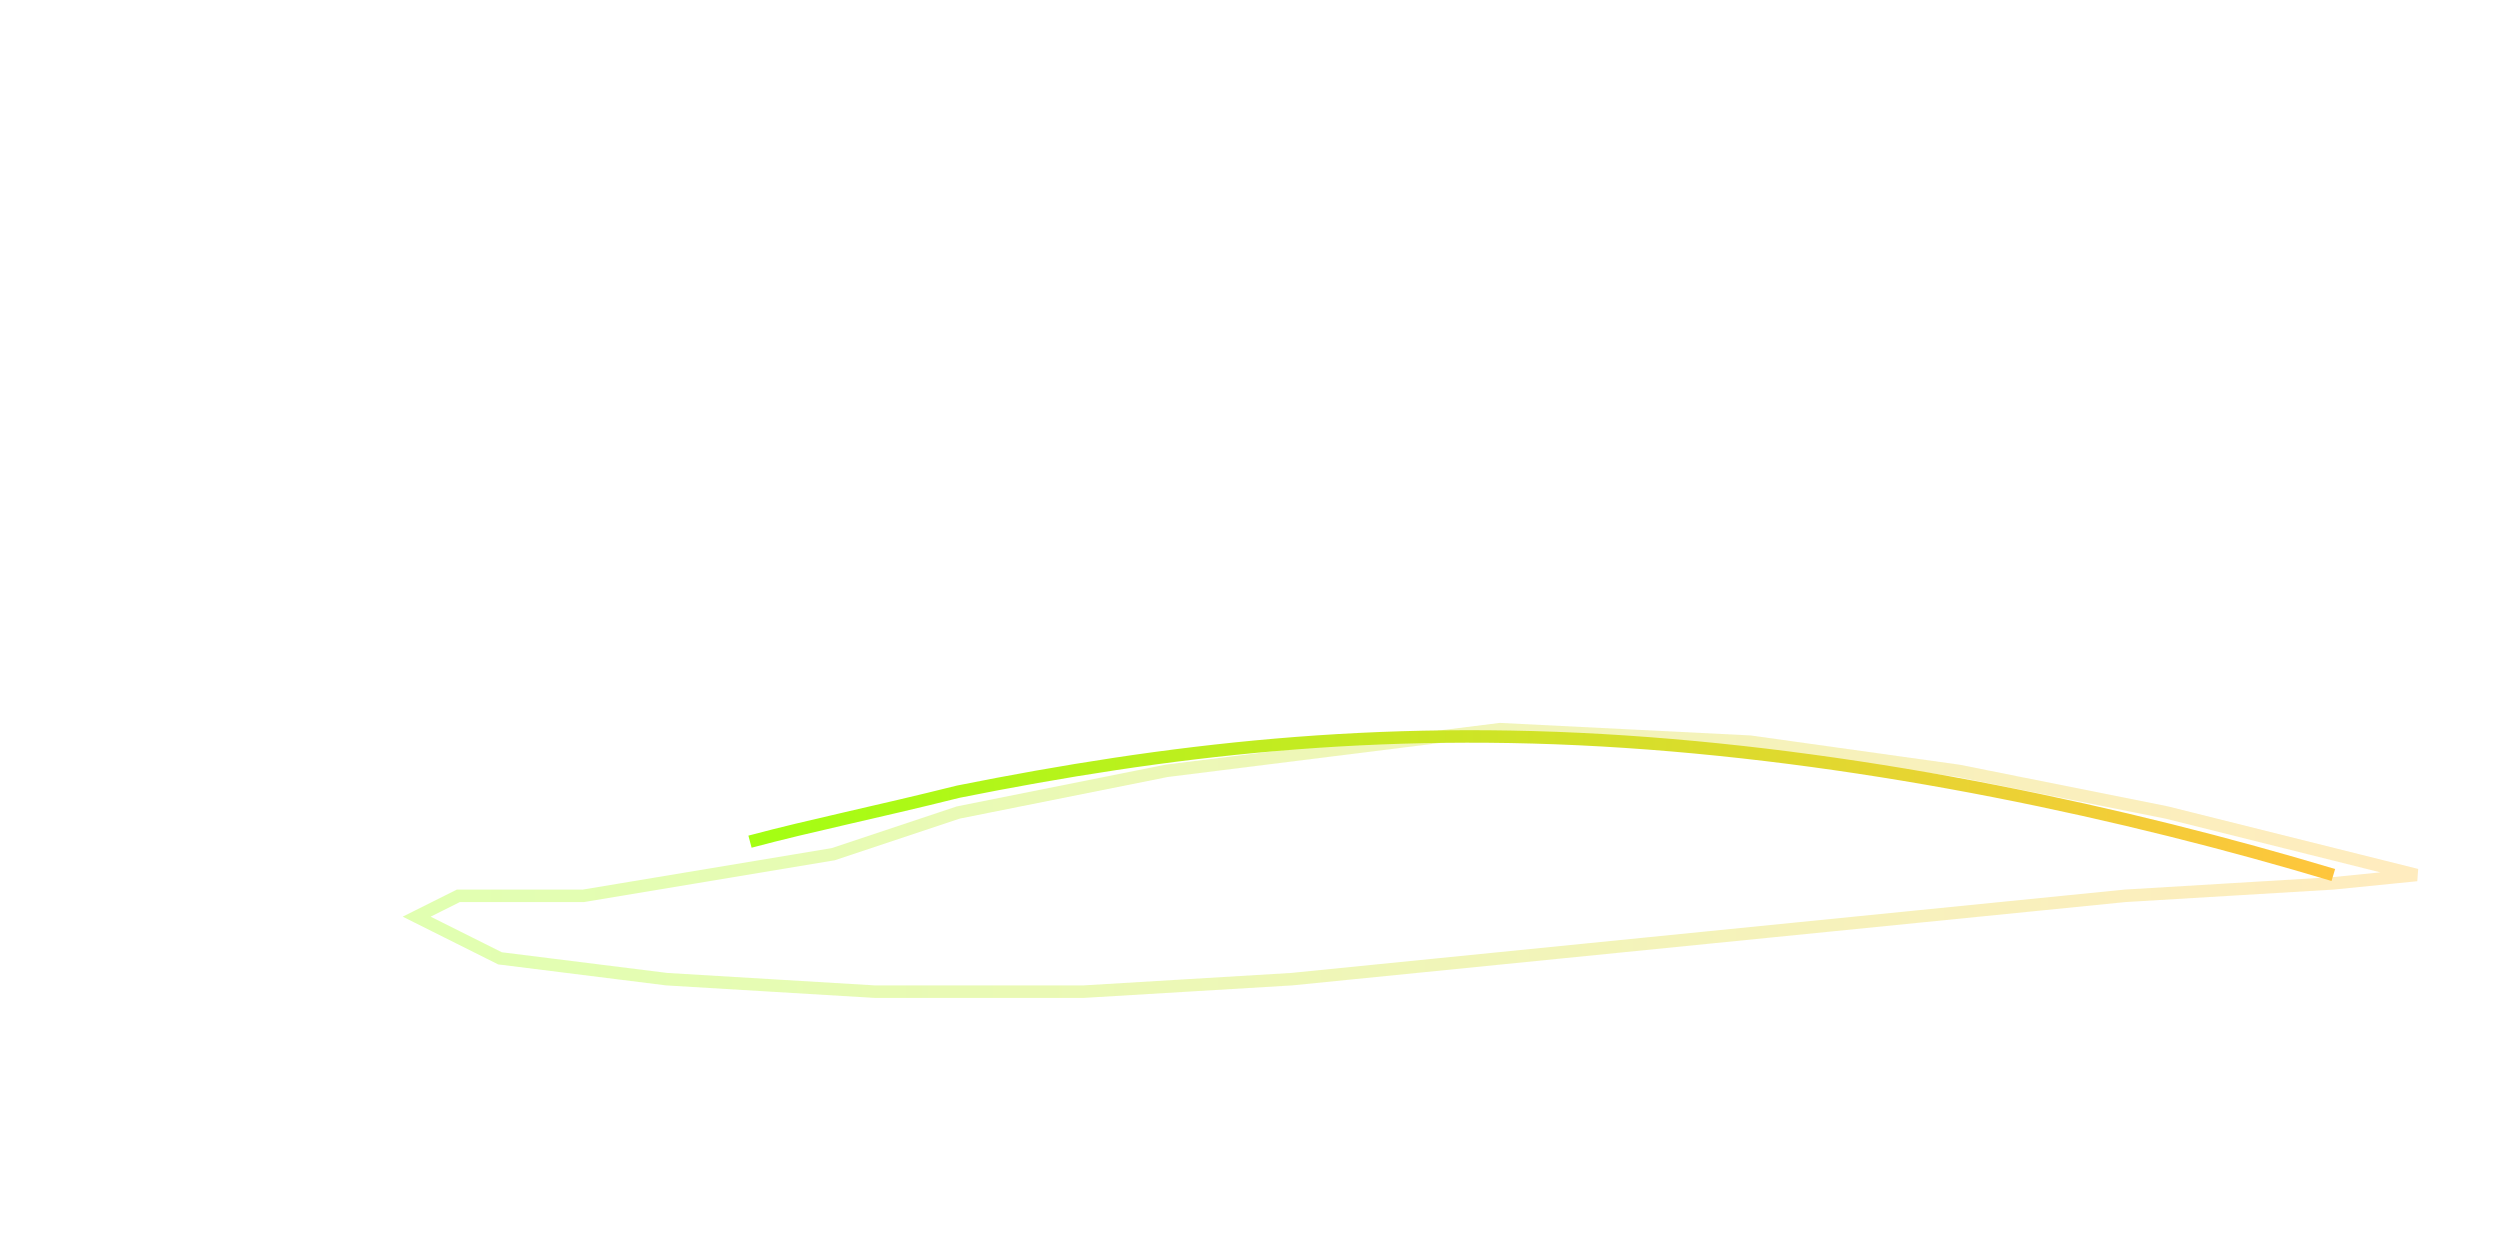 <svg xmlns="http://www.w3.org/2000/svg" viewBox="0 0 600 300">
<defs><linearGradient id="bearG" x1="0" x2="1"><stop stop-color="#A3FF12"/><stop offset="1" stop-color="#FFC53D"/></linearGradient>
<filter id="bearGlow" x="-50%" y="-50%" width="200%" height="200%"><feGaussianBlur stdDeviation="3" result="b"/><feMerge><feMergeNode in="b"/><feMergeNode in="SourceGraphic"/></feMerge></filter></defs>
<g fill="none" stroke="url(#bearG)" stroke-width="3" filter="url(#bearGlow)">
<polygon points="580,210 520,195 470,185 420,178 360,175 320,180 280,185 230,195 200,205 170,210 140,215 110,215 100,220 120,230 160,235 210,238 260,238 310,235 360,230 410,225 460,220 510,215 560,212" opacity=".33"/>
<path d="M560,210 C510,195 450,182 390,178 330,174 280,180 230,190 210,195 195,198 180,202" />
</g></svg>